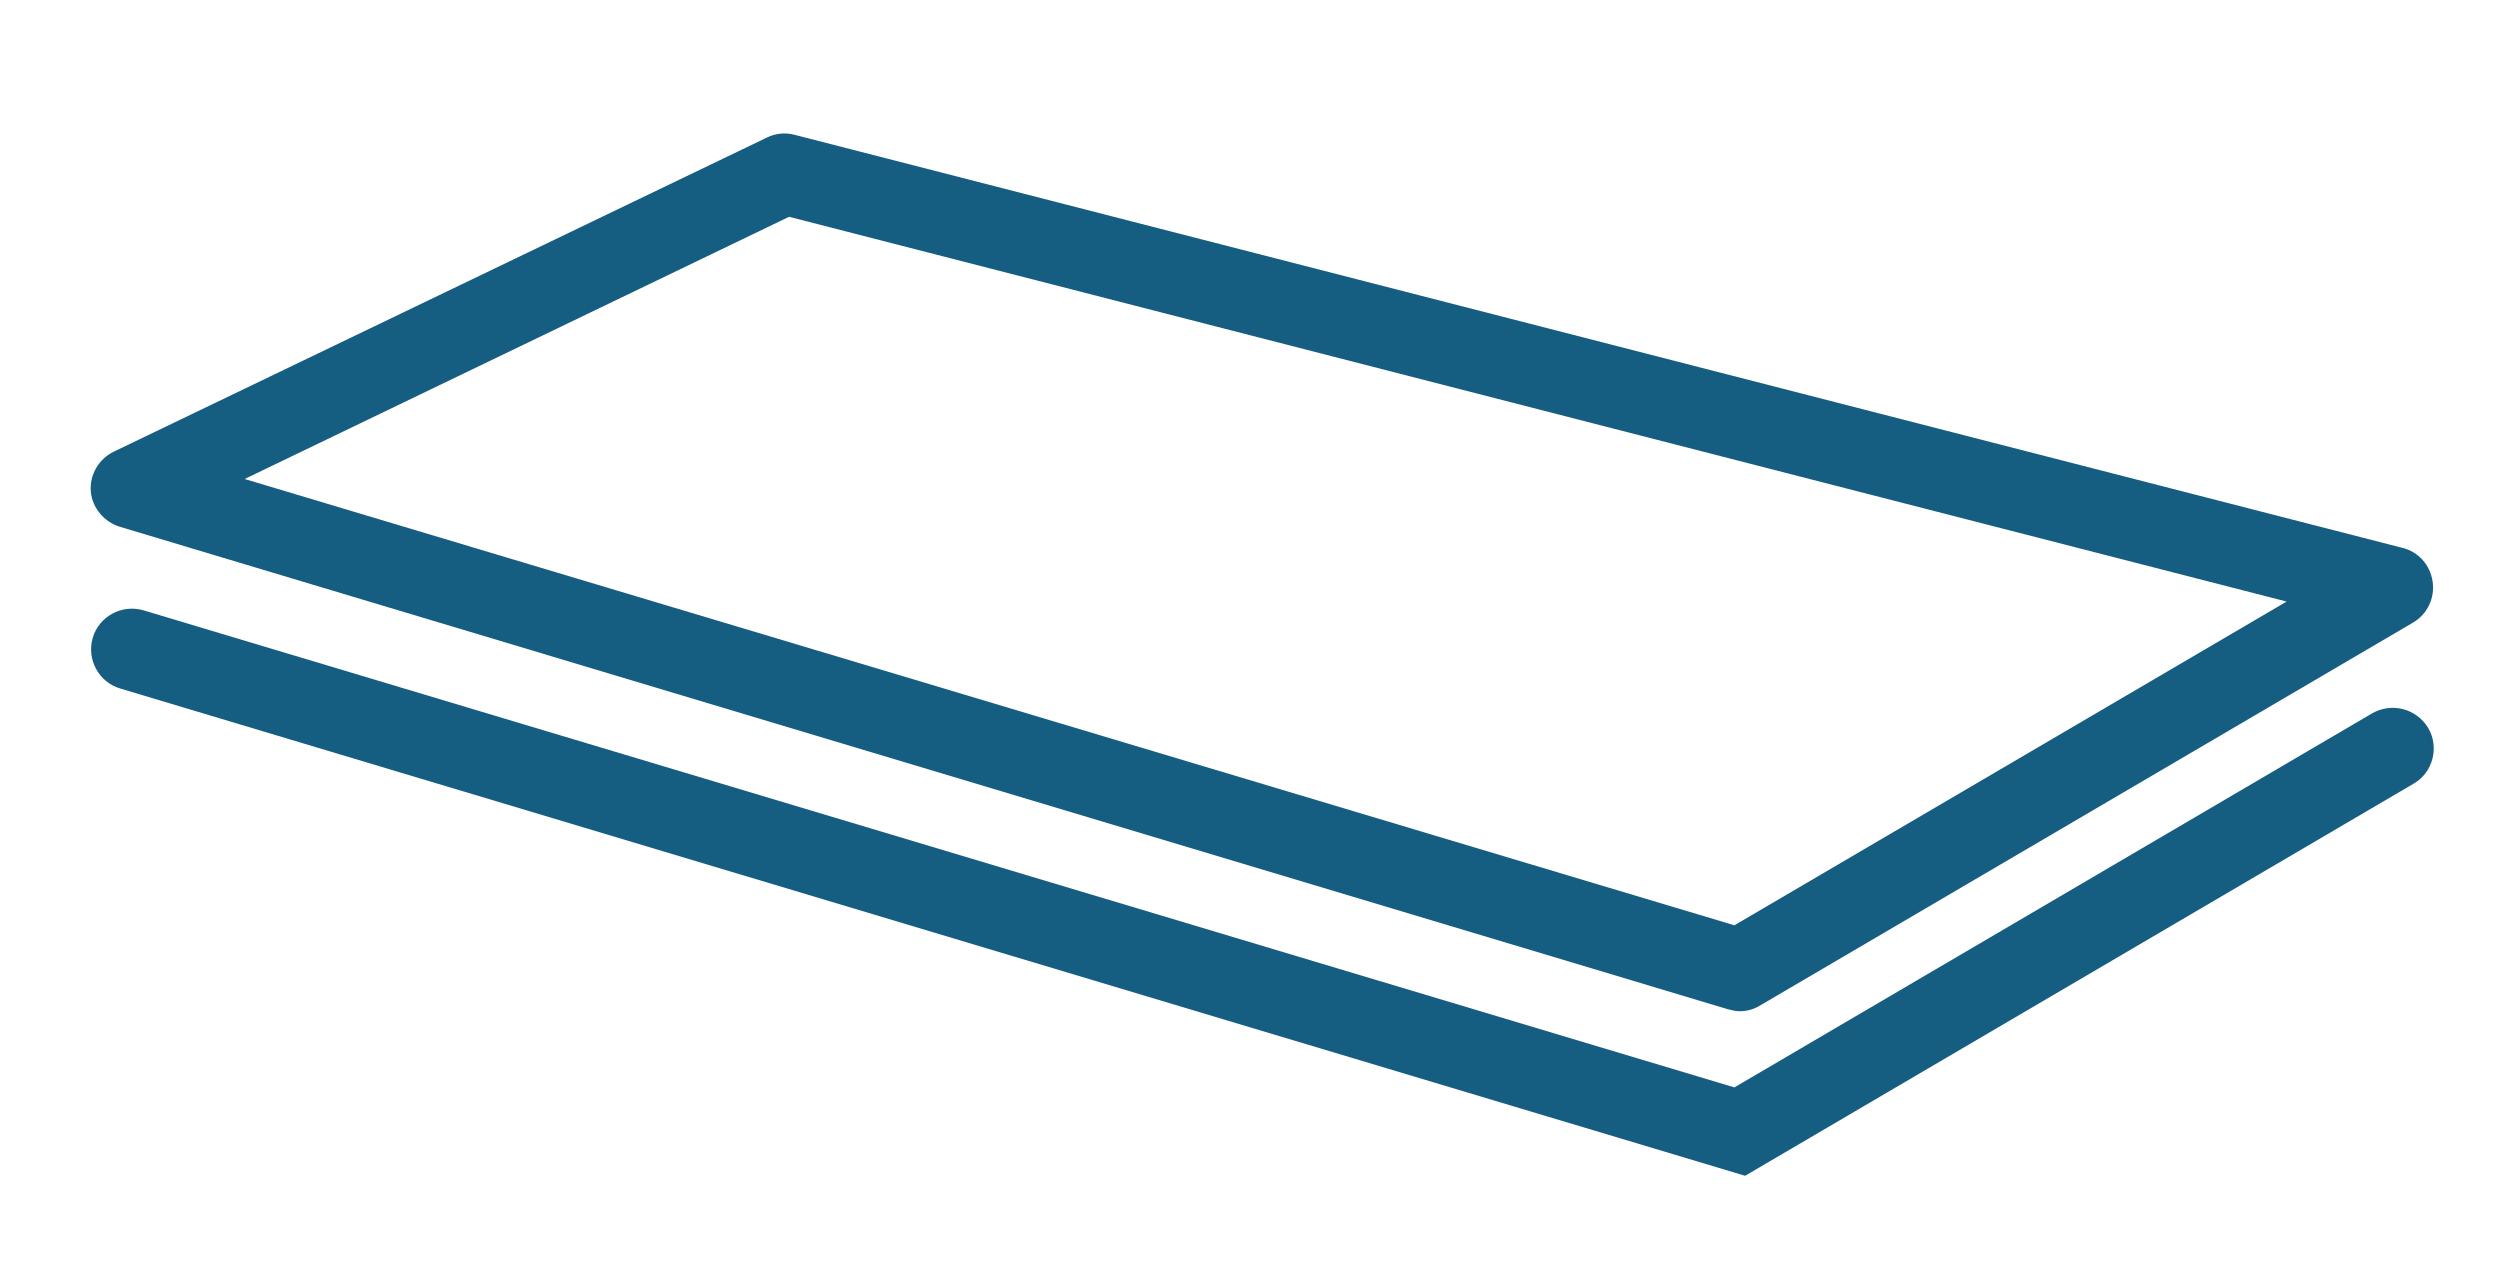 <?xml version="1.0" encoding="utf-8"?>
<!-- Generator: Adobe Illustrator 19.0.0, SVG Export Plug-In . SVG Version: 6.00 Build 0)  -->
<svg version="1.1" id="Capa_1" xmlns="http://www.w3.org/2000/svg" xmlns:xlink="http://www.w3.org/1999/xlink" x="0px" y="0px"
	 viewBox="-49 259 512 260.3" style="enable-background:new -49 259 512 260.3;" xml:space="preserve">
<style type="text/css">
	.st0{fill:#155E81;}
</style>
<g>
	<g>
		<g>
			<path class="st0" d="M-24.4,366.9l329.3,98.8c0.8,0.2,1.6,0.4,2.4,0.4c1.5,0,2.9-0.4,4.2-1.2l133.7-78.4c2.9-1.7,4.5-5,4-8.4
				s-2.9-6.1-6.2-6.9l-329.3-84.6c-1.9-0.5-3.9-0.3-5.7,0.6l-133.7,64.3c-3.1,1.5-5,4.8-4.7,8.2C-30.1,363-27.7,365.9-24.4,366.9z
				 M112.6,303.4l306.7,78.8l-113.1,66.3L1.1,357.1L112.6,303.4z"/>
			<path class="st0" d="M436.8,405.1l-130.6,76.6L-19.6,384c-4.4-1.3-9.1,1.2-10.4,5.6c-1.3,4.4,1.2,9.1,5.6,10.4l332.8,99.8
				l136.9-80.3c4-2.3,5.3-7.5,3-11.4C445.9,404.1,440.8,402.8,436.8,405.1z"/>
		</g>
	</g>
</g>
</svg>

